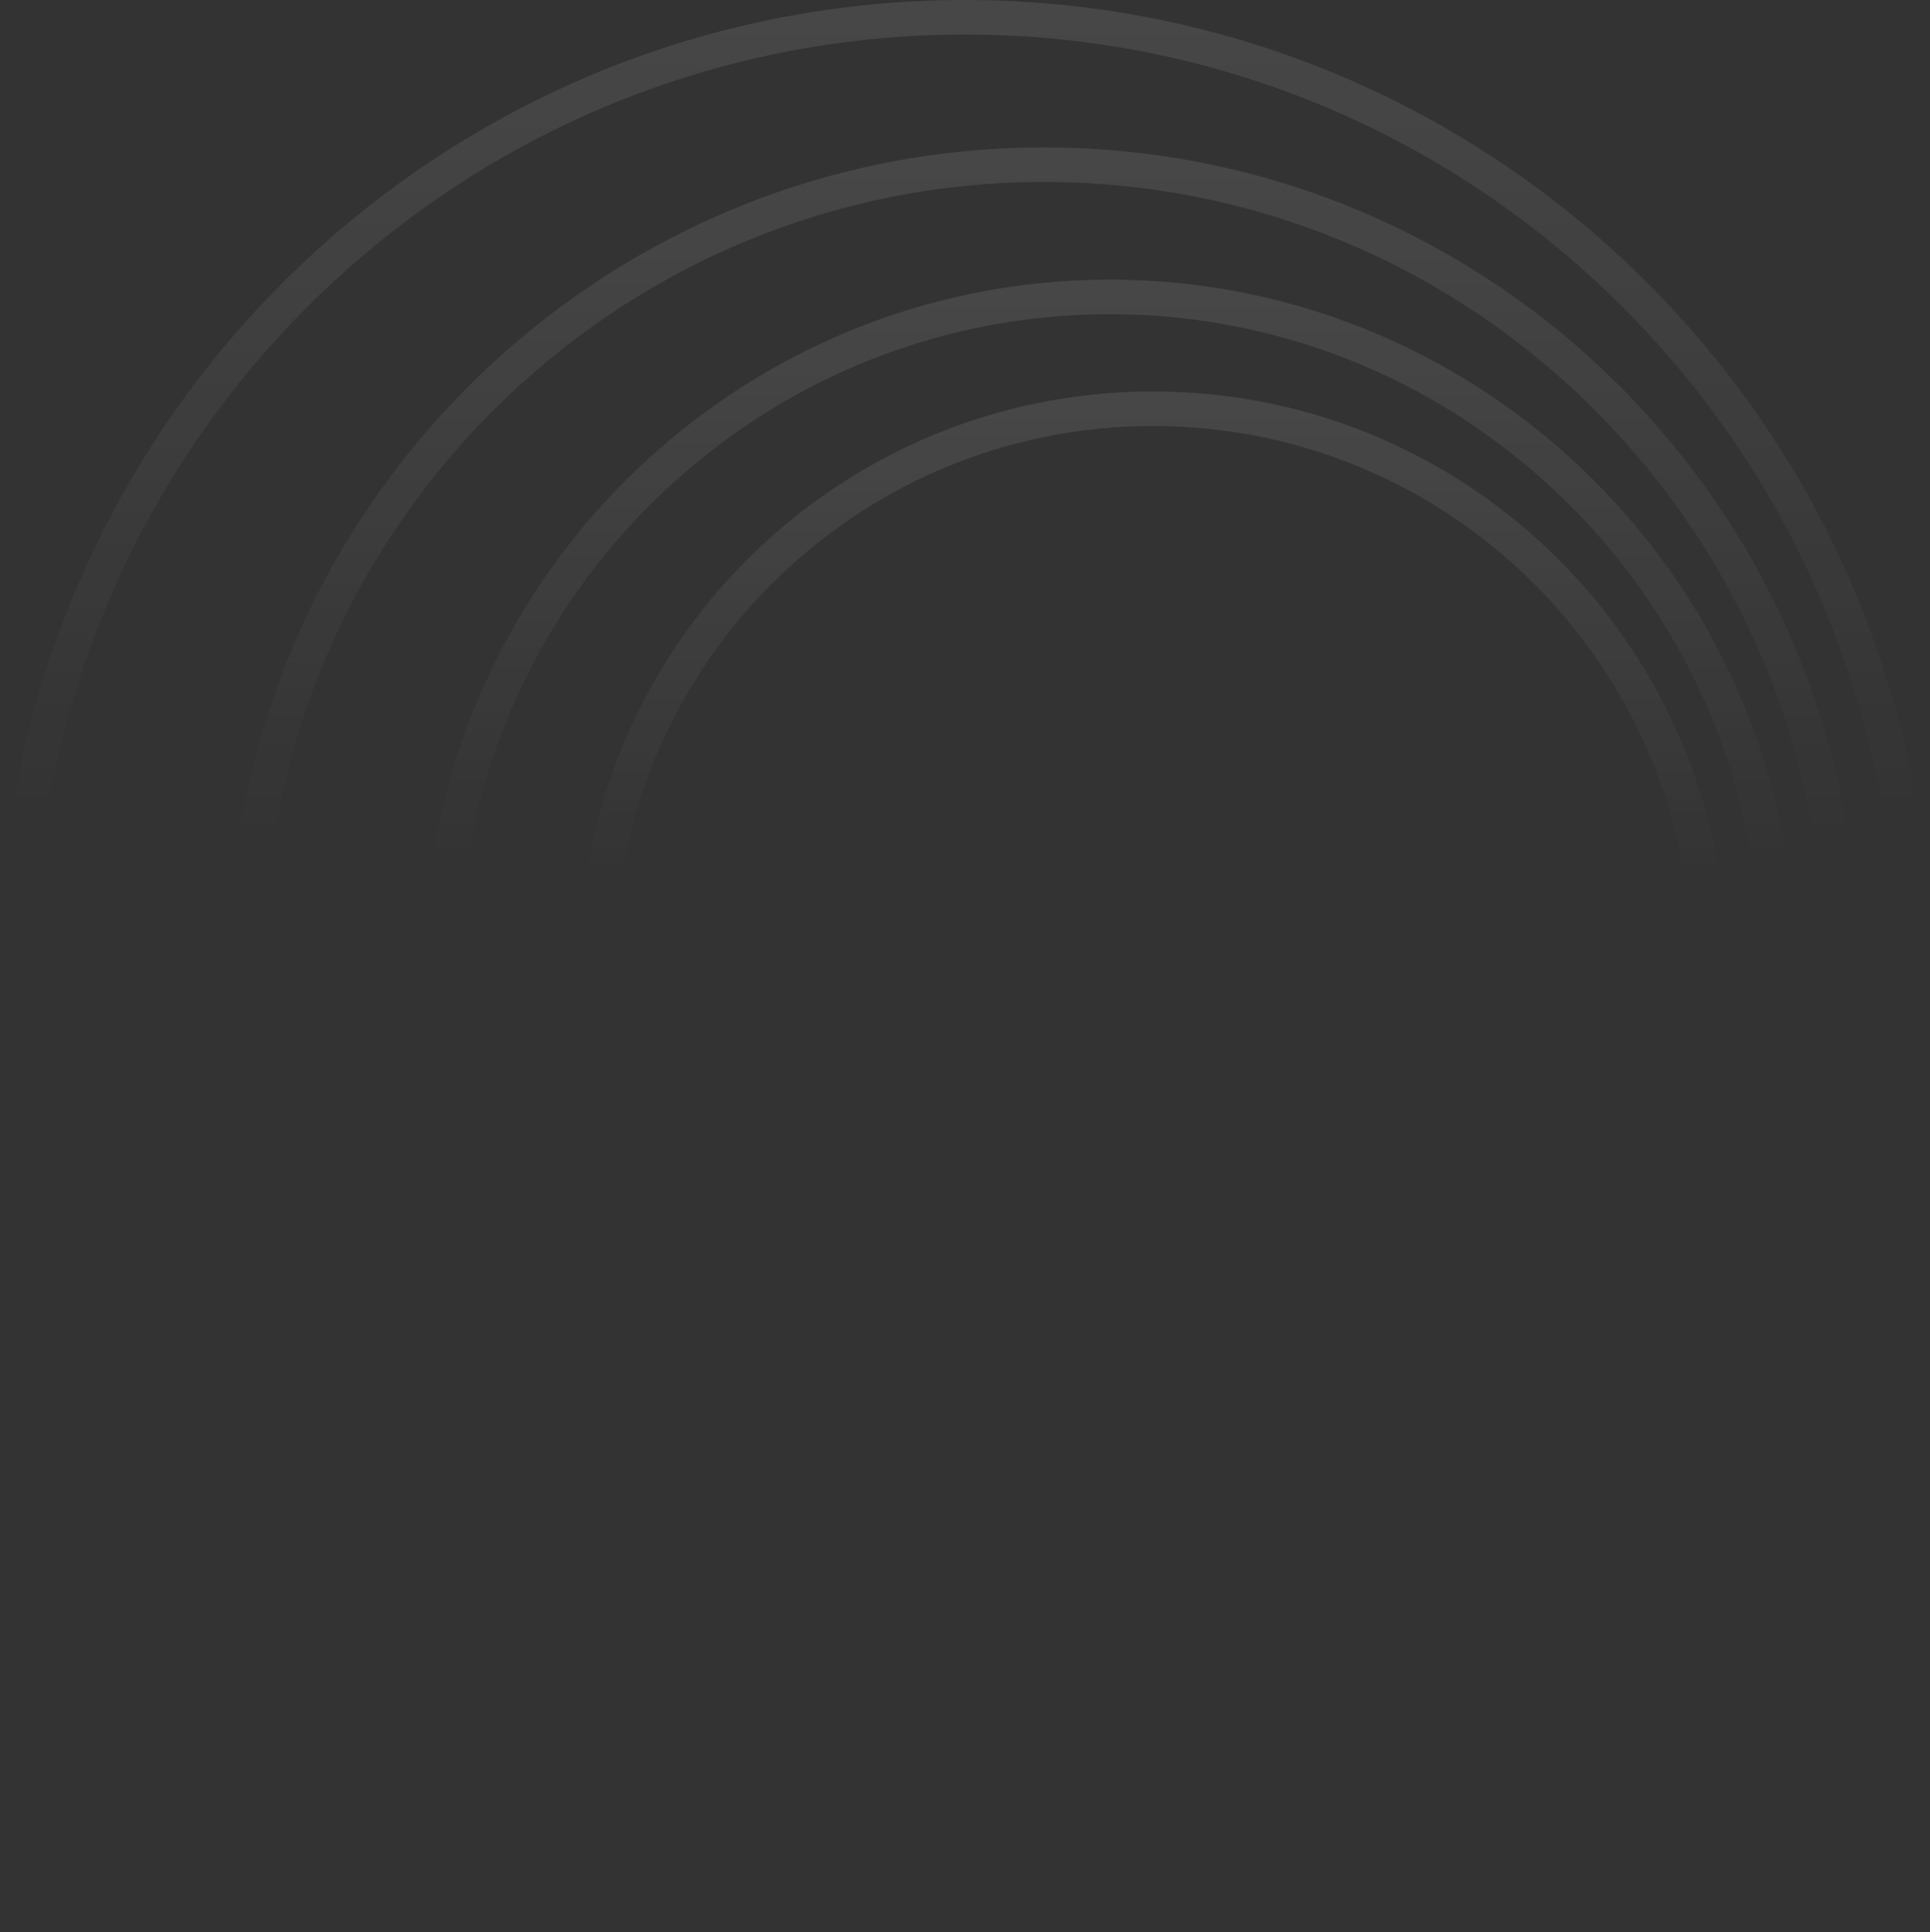 <svg width="1676" height="1678" viewBox="0 0 1676 1678" fill="none" xmlns="http://www.w3.org/2000/svg">
<rect x="0" y="0" width="1676" height="1678" fill="#333333" stroke="none"/>
<g opacity="0.1">
<path d="M1660.9 838.514C1660.9 1293.32 1292.45 1662.03 837.951 1662.03C383.453 1662.03 15 1293.32 15 838.514C15 383.705 383.453 15 837.952 15C1292.45 15 1660.9 383.705 1660.9 838.514Z" stroke="url(#paint0_linear_680_2368)" stroke-width="30" stroke-miterlimit="10"/>
<path d="M1599.13 838.514C1599.13 1222.67 1288.04 1533.97 906.347 1533.97C522.45 1536.18 213.567 1222.67 213.568 838.513C213.568 454.354 524.657 143.053 906.347 143.053C1290.24 143.053 1599.13 454.354 1599.13 838.514Z" stroke="url(#paint1_linear_680_2368)" stroke-width="30" stroke-miterlimit="10"/>
<path d="M1543.97 838.512C1543.97 1158.65 1283.63 1419.17 963.712 1419.17C643.798 1419.17 383.454 1158.64 383.454 838.512C383.454 518.379 643.798 257.857 963.712 257.858C1283.63 257.858 1543.97 518.379 1543.97 838.512Z" stroke="url(#paint2_linear_680_2368)" stroke-width="30" stroke-miterlimit="10"/>
<path d="M1484.4 838.515C1484.4 1105.66 1268.18 1322.03 1001.22 1322.03C734.257 1322.03 518.039 1105.66 518.039 838.515C518.039 571.369 734.257 355.004 1001.22 355.004C1268.18 355.004 1484.4 571.37 1484.4 838.515Z" stroke="url(#paint3_linear_680_2368)" stroke-width="30" stroke-miterlimit="10"/>
</g>
<defs>
<linearGradient id="paint0_linear_680_2368" x1="837.952" y1="15" x2="837.951" y2="1662.03" gradientUnits="userSpaceOnUse">
<stop stop-color="white"/>
<stop offset="0.42" stop-color="white" stop-opacity="0"/>
</linearGradient>
<linearGradient id="paint1_linear_680_2368" x1="906.347" y1="143.053" x2="906.347" y2="1533.99" gradientUnits="userSpaceOnUse">
<stop stop-color="white"/>
<stop offset="0.42" stop-color="white" stop-opacity="0"/>
</linearGradient>
<linearGradient id="paint2_linear_680_2368" x1="963.712" y1="257.858" x2="963.712" y2="1419.17" gradientUnits="userSpaceOnUse">
<stop stop-color="white"/>
<stop offset="0.42" stop-color="white" stop-opacity="0"/>
</linearGradient>
<linearGradient id="paint3_linear_680_2368" x1="1001.22" y1="355.004" x2="1001.22" y2="1322.03" gradientUnits="userSpaceOnUse">
<stop stop-color="white"/>
<stop offset="0.42" stop-color="white" stop-opacity="0"/>
</linearGradient>
</defs>
</svg>

